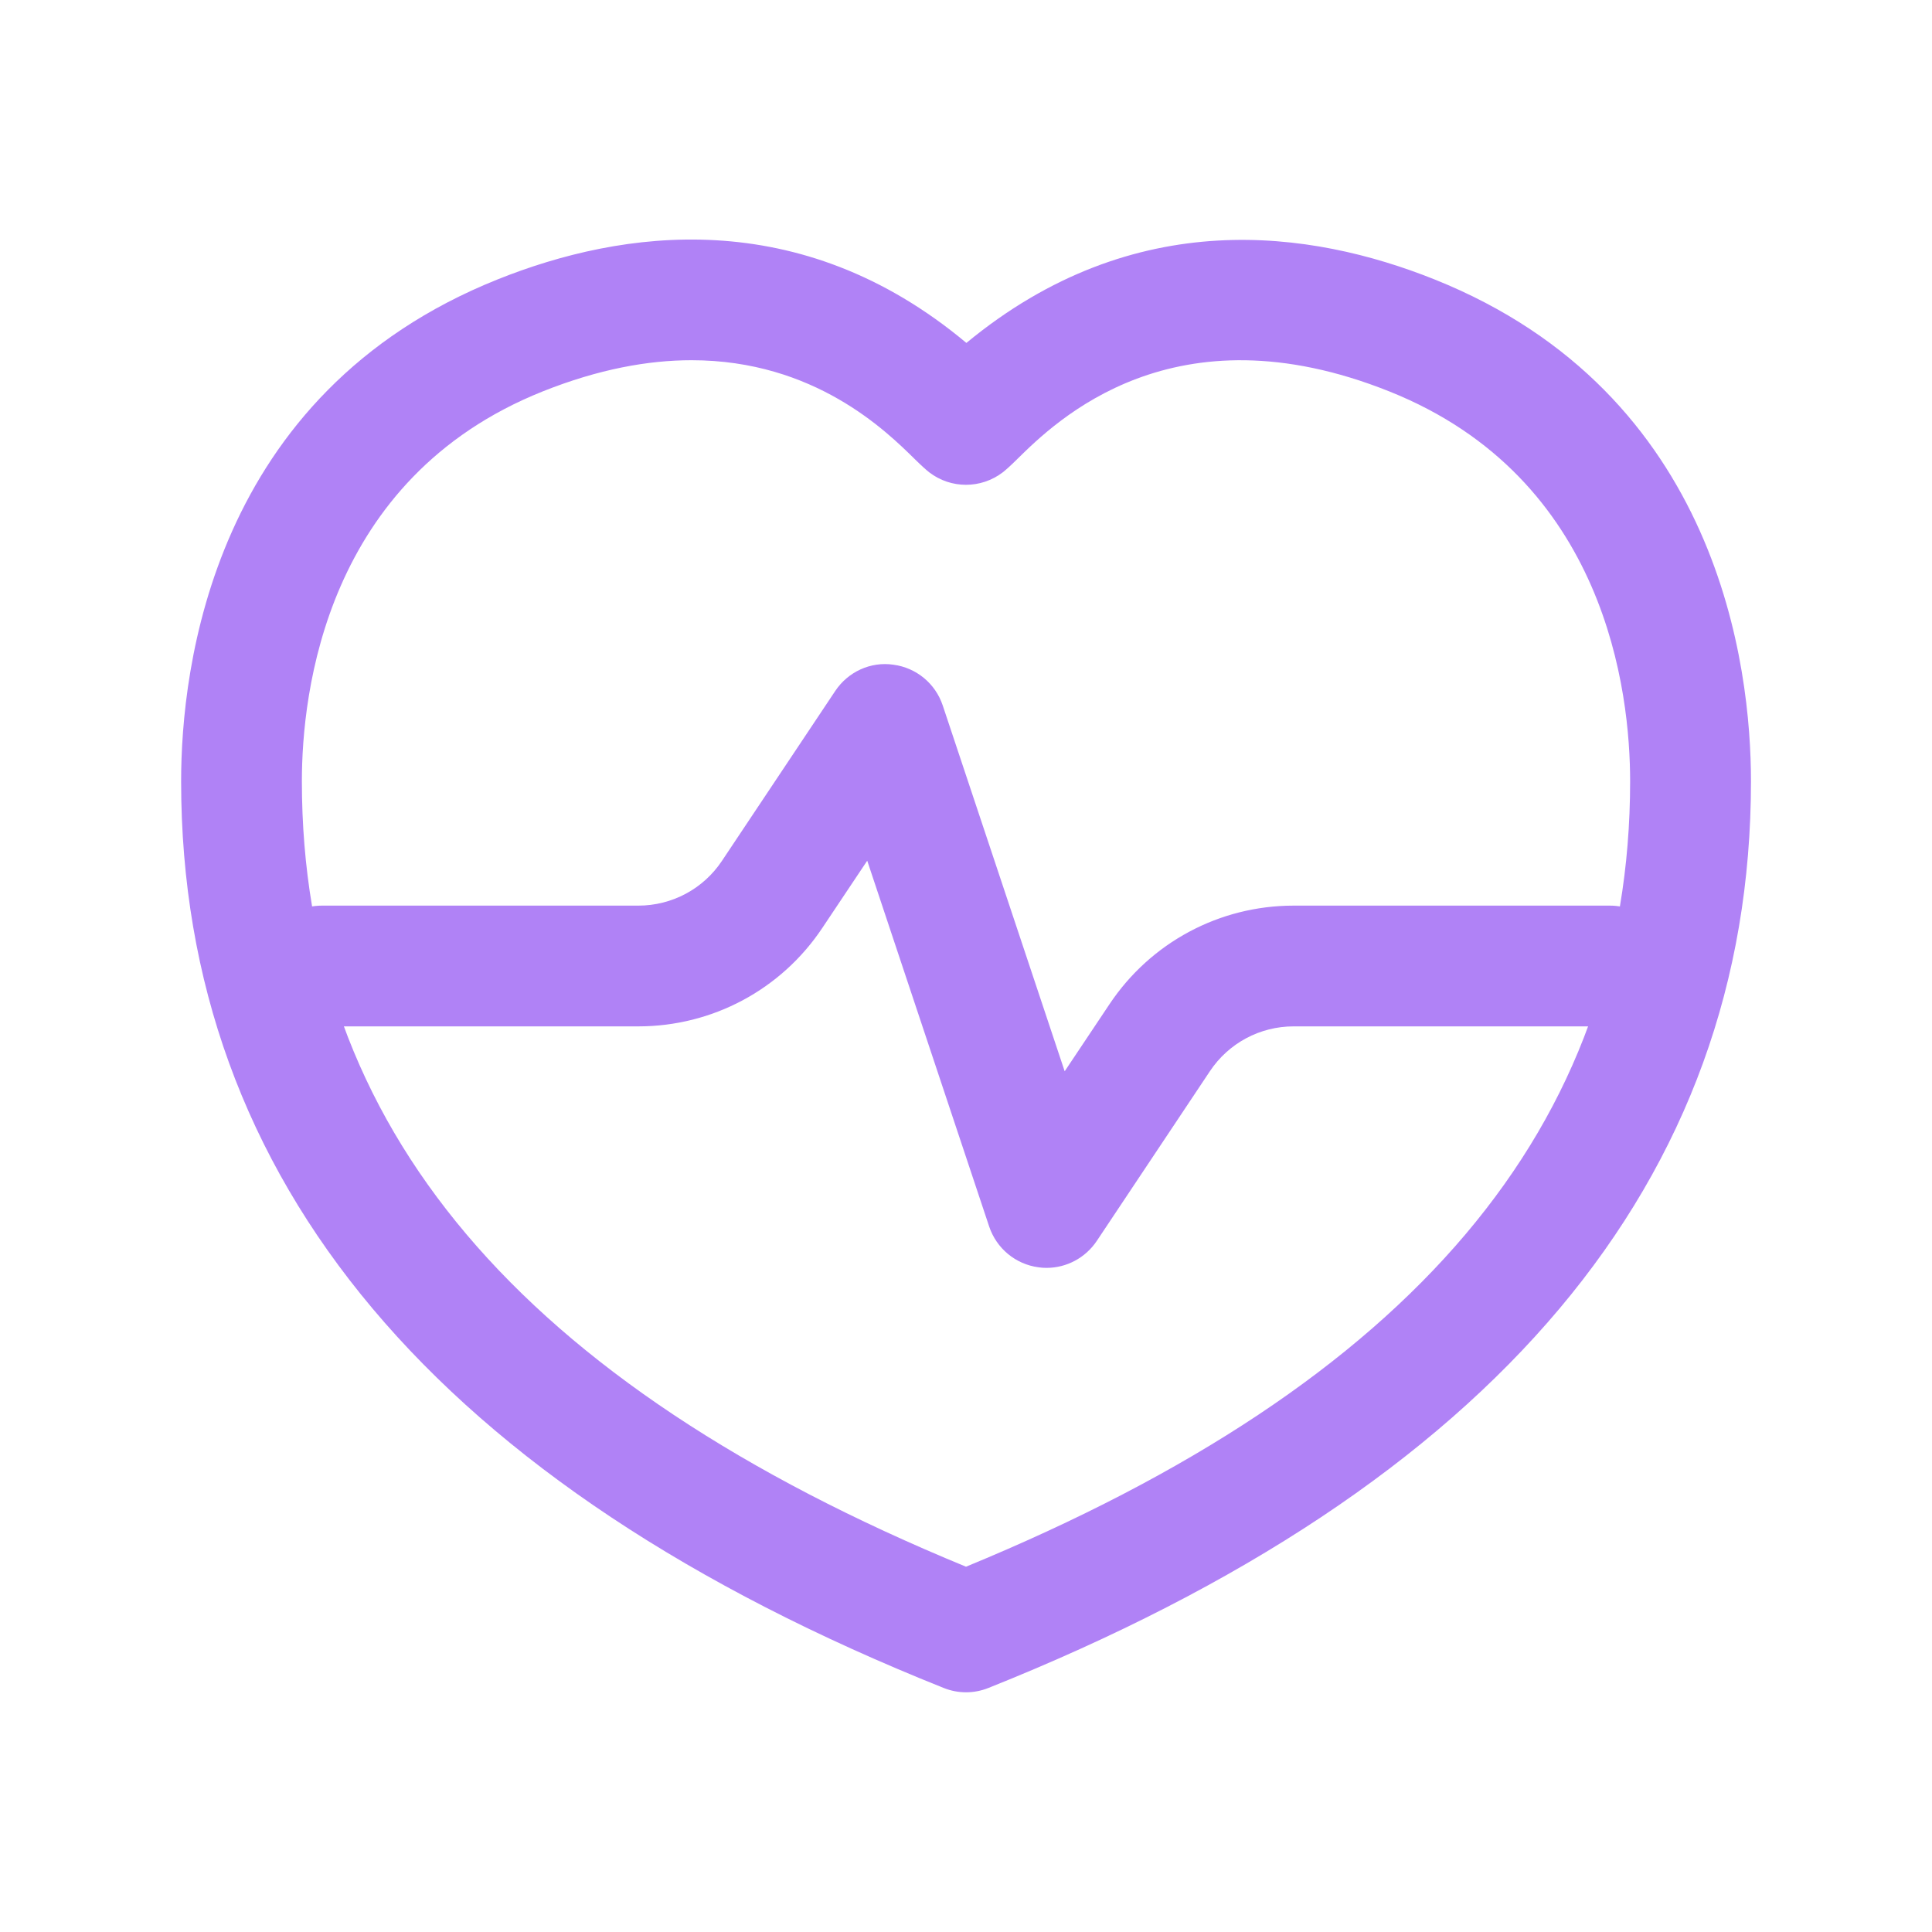 <svg width="40" height="40" viewBox="0 0 40 40" fill="none" xmlns="http://www.w3.org/2000/svg">
<path d="M21.667 26.25C21.612 26.25 21.557 26.247 21.5 26.238C21.027 26.175 20.632 25.848 20.48 25.395L17.955 17.82L17.028 19.208C16.177 20.487 14.752 21.25 13.215 21.25H6.665C5.975 21.25 5.415 20.69 5.415 20C5.415 19.31 5.975 18.75 6.665 18.75H13.215C13.913 18.75 14.562 18.403 14.948 17.822L17.292 14.307C17.557 13.908 18.027 13.692 18.498 13.762C18.972 13.825 19.367 14.152 19.518 14.605L22.043 22.18L22.97 20.792C23.822 19.513 25.247 18.75 26.783 18.75H33.333C34.023 18.75 34.583 19.31 34.583 20C34.583 20.69 34.023 21.25 33.333 21.25H26.783C26.085 21.25 25.437 21.597 25.05 22.178L22.707 25.693C22.472 26.043 22.082 26.25 21.667 26.25Z" fill="#B082F6"/>
<path d="M20 35.037C19.842 35.037 19.687 35.007 19.537 34.947C9.062 30.763 3.75 24.448 3.75 16.175C3.75 13.84 4.388 8.15 10.307 5.783C12.867 4.758 16.557 4.212 20.008 7.1C23.492 4.222 27.153 4.767 29.695 5.783C35.613 8.15 36.252 13.838 36.252 16.175C36.252 24.448 30.94 30.763 20.465 34.947C20.315 35.007 20.158 35.037 20.002 35.037H20ZM14.318 7.458C13.423 7.458 12.398 7.64 11.233 8.105C6.735 9.905 6.25 14.348 6.25 16.175C6.25 23.307 10.748 28.63 20 32.437C29.252 28.628 33.75 23.305 33.75 16.175C33.75 14.348 33.265 9.903 28.767 8.105C24.297 6.317 21.858 8.72 21.058 9.508C20.922 9.643 20.818 9.735 20.76 9.78C20.31 10.123 19.688 10.123 19.24 9.78C19.182 9.735 19.078 9.642 18.942 9.508C18.35 8.925 16.862 7.458 14.318 7.458Z" fill="#B082F6"/>
</svg>
